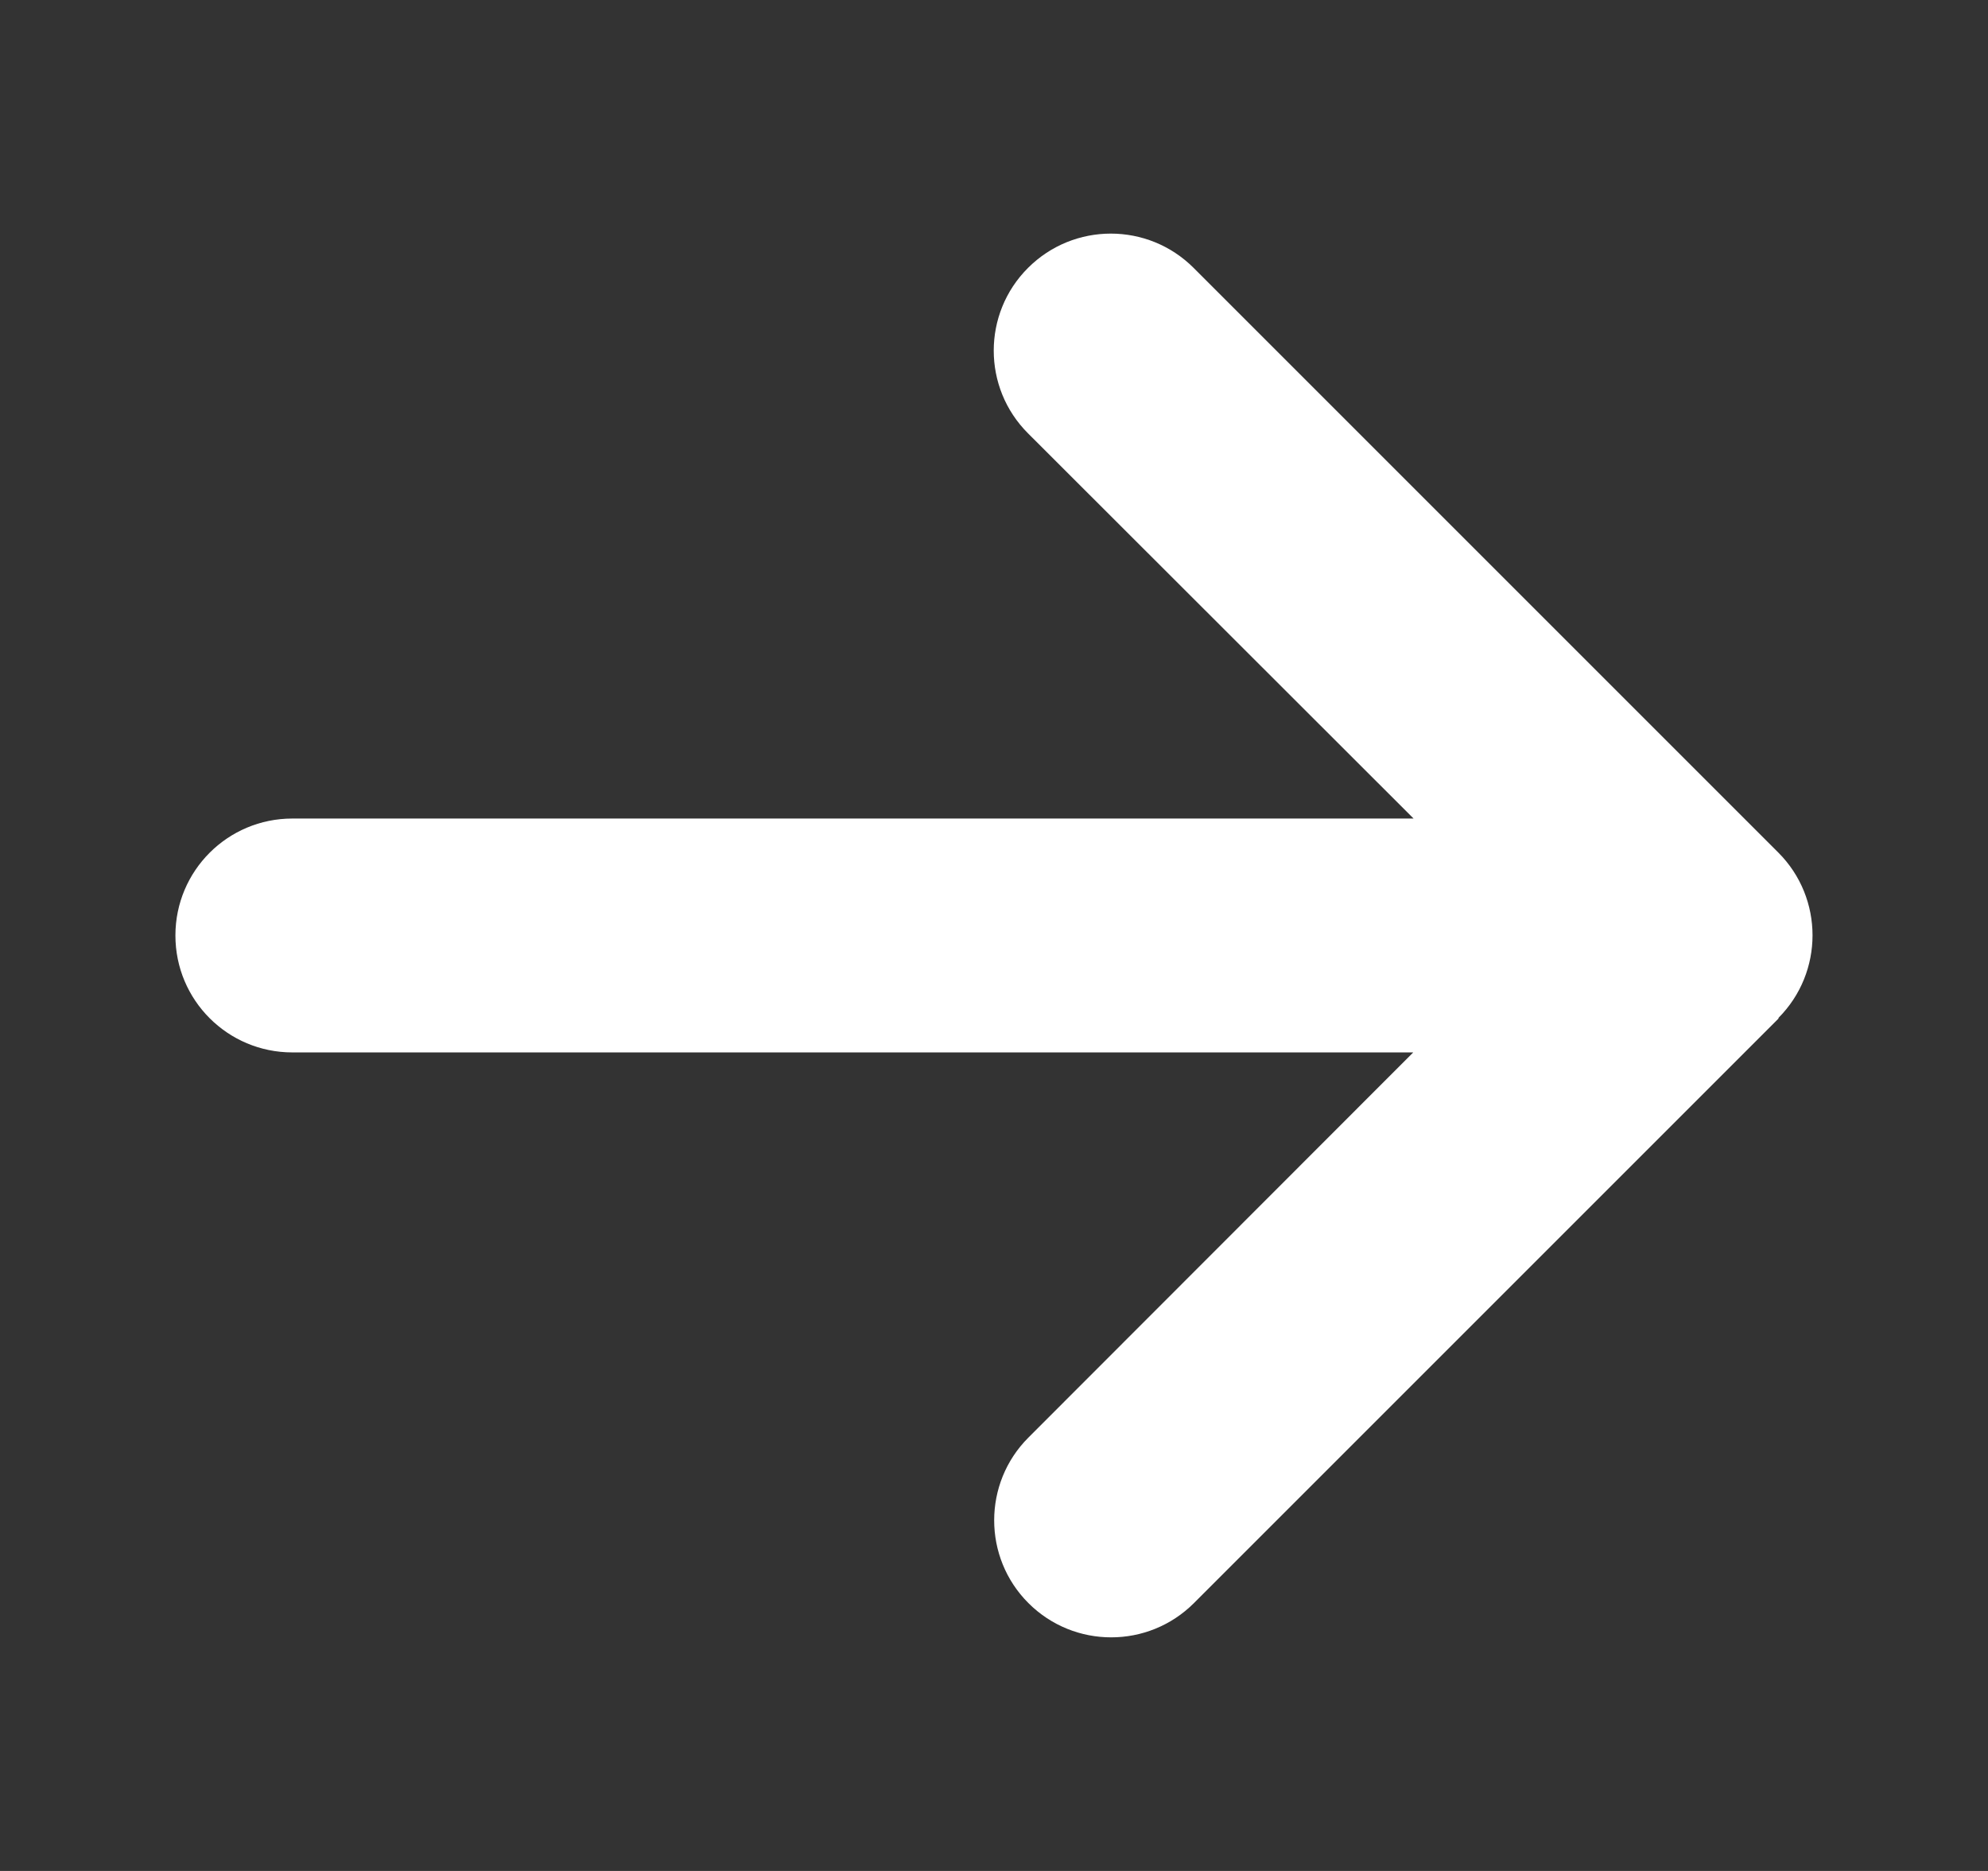 <?xml version="1.0" encoding="UTF-8"?> <svg xmlns="http://www.w3.org/2000/svg" width="17" height="16" viewBox="0 0 17 16" fill="none"><rect x="0" y="0" width="17" height="16" fill="#333333" stroke="none"/><path d="M15.207 8.706C15.597 8.316 15.597 7.681 15.207 7.291L10.207 2.291C9.816 1.9 9.182 1.9 8.791 2.291C8.4 2.681 8.4 3.316 8.791 3.706L12.088 7H2.5C1.947 7 1.5 7.447 1.5 8C1.5 8.553 1.947 9 2.5 9H12.085L8.794 12.294C8.404 12.684 8.404 13.319 8.794 13.709C9.185 14.1 9.819 14.1 10.21 13.709L15.21 8.709L15.207 8.706Z" fill="white"></path></svg> 